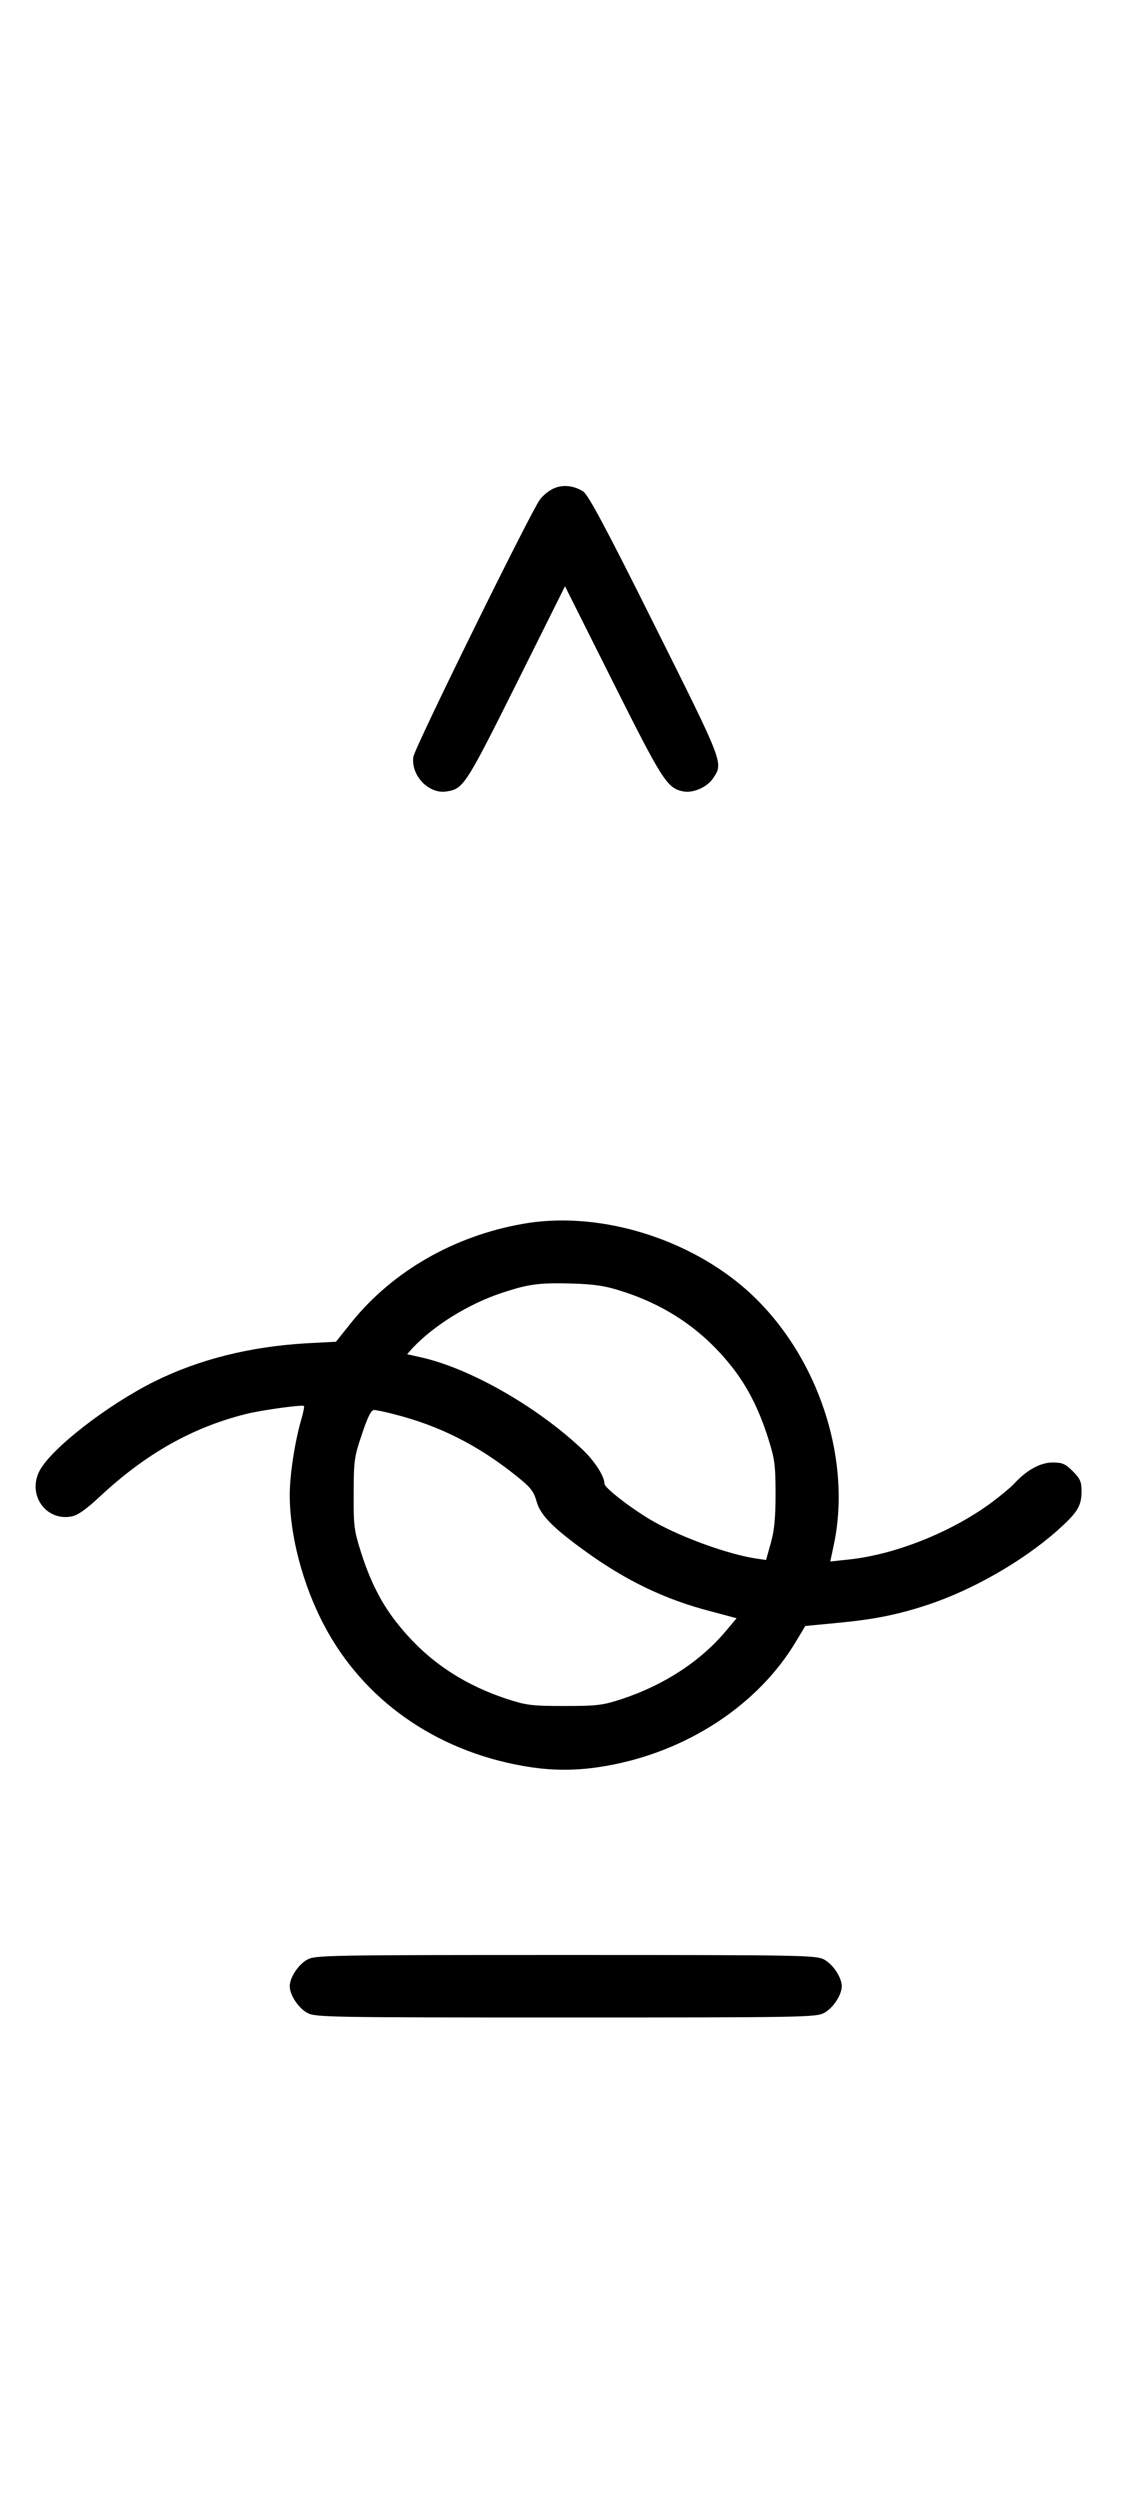 <?xml version="1.0" standalone="no"?>
<!DOCTYPE svg PUBLIC "-//W3C//DTD SVG 20010904//EN"
 "http://www.w3.org/TR/2001/REC-SVG-20010904/DTD/svg10.dtd">
<svg version="1.0" xmlns="http://www.w3.org/2000/svg"
 width="452pt" height="1000pt" viewBox="0 0 452 1000"
 preserveAspectRatio="xMidYMid meet">
<g transform="translate(0,1000) scale(0.1,-0.1)"
fill="#000000" stroke="none">
<path d="M2212 8044 c-18 -9 -41 -29 -51 -43 -40 -56 -501 -992 -506 -1028
-11 -74 61 -150 132 -139 68 10 76 22 280 430 l195 391 193 -385 c200 -398
216 -423 282 -436 39 -7 95 18 118 53 41 62 45 53 -233 609 -194 389 -267 525
-287 538 -39 25 -85 29 -123 10z"/>
<path d="M2090 5104 c-274 -49 -517 -189 -681 -391 l-64 -80 -115 -6 c-228
-13 -432 -64 -612 -153 -190 -95 -414 -269 -460 -358 -49 -95 25 -201 128
-182 26 5 58 28 113 79 183 171 370 277 586 331 64 16 226 38 232 32 2 -2 -3
-28 -12 -58 -25 -88 -45 -218 -45 -298 0 -161 52 -359 137 -520 157 -299 445
-502 798 -564 114 -20 216 -20 330 0 324 56 611 244 763 500 l36 60 125 12
c150 14 245 33 366 73 178 59 376 172 515 294 83 74 100 100 100 159 0 39 -5
51 -35 81 -30 30 -42 35 -81 35 -48 0 -104 -30 -154 -85 -14 -15 -54 -48 -90
-75 -160 -118 -384 -208 -571 -228 l-75 -8 13 61 c79 361 -73 793 -365 1040
-241 203 -592 302 -882 249z m400 -269 c176 -56 318 -152 431 -291 68 -83 117
-178 155 -299 25 -79 29 -105 29 -220 0 -98 -5 -147 -19 -197 l-19 -68 -41 6
c-111 17 -294 83 -406 146 -84 47 -200 136 -200 153 0 30 -39 90 -87 136 -182
172 -451 326 -649 370 l-54 12 22 25 c86 91 225 177 359 221 106 35 147 40
274 37 97 -3 137 -9 205 -31z m-916 -491 c184 -46 341 -125 496 -250 55 -44
67 -60 78 -99 14 -53 63 -104 187 -194 167 -122 326 -199 513 -247 l101 -27
-42 -50 c-102 -122 -248 -217 -417 -273 -77 -25 -98 -28 -230 -28 -132 0 -153
3 -230 28 -179 59 -319 154 -431 292 -68 82 -117 177 -155 299 -26 82 -29 103
-28 230 0 130 2 147 33 238 22 67 37 97 48 97 8 0 43 -7 77 -16z"/>
<path d="M1231 2162 c-36 -19 -71 -72 -71 -107 0 -35 35 -88 71 -107 32 -17
84 -18 1034 -18 950 0 1002 1 1034 18 36 19 71 72 71 107 0 35 -35 88 -71 107
-32 17 -84 18 -1034 18 -950 0 -1002 -1 -1034 -18z"/>
</g>
</svg>
